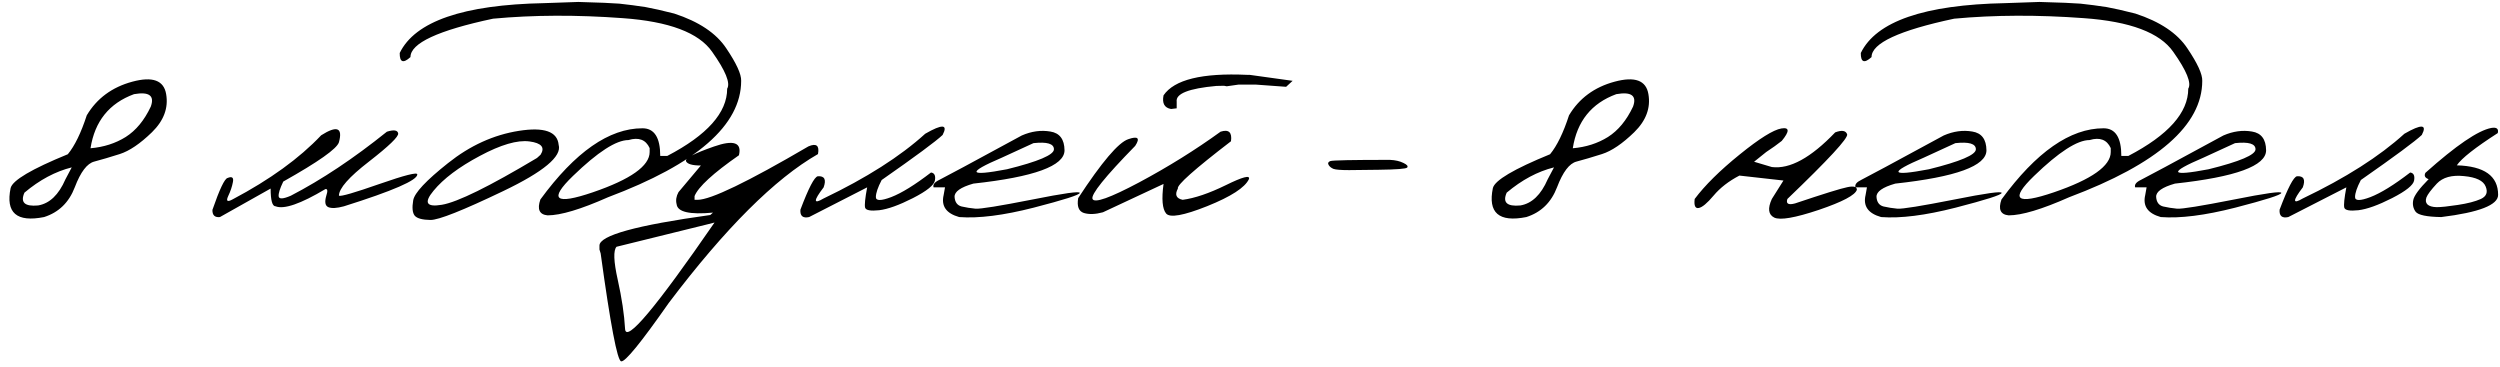 <?xml version="1.0" encoding="UTF-8"?> <svg xmlns="http://www.w3.org/2000/svg" width="286" height="42" viewBox="0 0 286 42" fill="none"><path d="M15.141 9.344C17.458 8.719 18.747 9.194 19.008 10.77C19.281 12.345 18.741 13.797 17.387 15.125C16.033 16.44 14.802 17.273 13.695 17.625C12.588 17.977 11.618 18.263 10.785 18.484C9.965 18.693 9.223 19.669 8.559 21.414C7.895 23.159 6.723 24.298 5.043 24.832C1.905 25.457 0.629 24.35 1.215 21.512C1.436 20.626 3.617 19.337 7.758 17.645C8.552 16.681 9.275 15.197 9.926 13.191C11.085 11.251 12.823 9.969 15.141 9.344ZM10.355 16.961C11.866 16.831 13.207 16.401 14.379 15.672C15.551 14.93 16.508 13.771 17.25 12.195C17.706 10.945 17.068 10.47 15.336 10.77C12.497 11.811 10.837 13.875 10.355 16.961ZM2.797 22.039C2.302 23.159 2.823 23.647 4.359 23.504C5.674 23.283 6.716 22.287 7.484 20.516L8.207 19.148C6.332 19.617 4.529 20.581 2.797 22.039ZM44.262 15.066C45.056 14.819 45.486 14.884 45.551 15.262C45.616 15.626 44.503 16.701 42.211 18.484C39.919 20.255 38.773 21.557 38.773 22.391C39.008 22.495 40.557 22.046 43.422 21.043C46.3 20.04 47.738 19.676 47.738 19.949C47.764 20.613 44.965 21.831 39.34 23.602C38.533 23.823 37.94 23.855 37.562 23.699C37.198 23.543 37.12 23.107 37.328 22.391C37.51 21.844 37.478 21.59 37.23 21.629C34.392 23.322 32.491 23.979 31.527 23.602C31.15 23.602 30.961 22.924 30.961 21.57L25.16 24.832C24.574 24.897 24.288 24.624 24.301 24.012C25.121 21.642 25.701 20.424 26.039 20.359C26.547 20.151 26.749 20.307 26.645 20.828C26.553 21.336 26.371 21.876 26.098 22.449C25.837 23.022 26.013 23.139 26.625 22.801C30.883 20.548 34.255 18.107 36.742 15.477C38.552 14.331 39.229 14.598 38.773 16.277C38.539 17.02 36.417 18.517 32.406 20.77C32.016 21.577 31.84 22.143 31.879 22.469C31.931 22.794 32.393 22.768 33.266 22.391C36.807 20.555 40.473 18.113 44.262 15.066ZM59.359 14.969C62.25 14.513 63.767 15.047 63.91 16.57C64.301 17.885 62.185 19.65 57.562 21.863C52.94 24.077 50.167 25.177 49.242 25.164C48.318 25.151 47.719 24.988 47.445 24.676C47.185 24.35 47.126 23.764 47.27 22.918C47.413 22.072 48.741 20.652 51.254 18.66C53.767 16.655 56.469 15.425 59.359 14.969ZM49.594 21.824C48.461 23.191 48.78 23.725 50.551 23.426C52.335 23.126 55.961 21.342 61.43 18.074L61.84 17.703C62.374 16.87 61.95 16.362 60.57 16.18C59.19 15.997 57.296 16.551 54.887 17.84C52.491 19.116 50.727 20.444 49.594 21.824ZM69.106 0.32L70.863 0.418L72.348 0.594L73.852 0.809C74.711 0.965 75.805 1.212 77.133 1.551C79.958 2.475 81.944 3.803 83.09 5.535C84.249 7.254 84.815 8.491 84.789 9.246C84.789 14.311 79.711 18.751 69.555 22.566C66.443 23.947 64.138 24.637 62.641 24.637C61.703 24.546 61.43 23.94 61.82 22.82C65.792 17.391 69.685 14.676 73.5 14.676C74.854 14.676 75.531 15.73 75.531 17.84H76.332C80.902 15.457 83.188 12.892 83.188 10.145C83.578 9.507 83.005 8.1 81.469 5.926C79.945 3.738 76.54 2.456 71.254 2.078C65.981 1.688 61.033 1.707 56.41 2.137C50.108 3.478 46.957 4.943 46.957 6.531C46.124 7.286 45.714 7.13 45.727 6.062C47.484 2.443 52.992 0.542 62.25 0.359L66.156 0.223L69.106 0.32ZM65.551 20.125C62.738 22.846 63.493 23.471 67.816 22C72.152 20.516 74.32 18.979 74.32 17.391V16.941C73.878 15.978 73.07 15.672 71.898 16.023C70.492 16.023 68.376 17.391 65.551 20.125ZM81.664 16.766C83.93 15.971 84.887 16.303 84.535 17.762C81.579 19.819 79.887 21.375 79.457 22.43V22.859H79.809C81.293 22.859 85.518 20.822 92.484 16.746C93.396 16.355 93.76 16.648 93.578 17.625C88.656 20.438 82.966 26.115 76.508 34.656C73.318 39.214 71.501 41.44 71.059 41.336C70.616 41.245 69.835 37.13 68.715 28.992L68.578 28.543V28.094C68.578 26.935 72.803 25.77 81.254 24.598L81.566 24.324C78.897 24.572 77.51 24.253 77.406 23.367C77.289 22.912 77.361 22.449 77.621 21.98L80.18 18.934C79.203 18.934 78.637 18.771 78.481 18.445C78.337 18.12 79.398 17.56 81.664 16.766ZM70.531 28.23C70.154 28.634 70.199 29.891 70.668 32C71.137 34.109 71.417 35.984 71.508 37.625C71.599 39.279 75.01 35.223 81.742 25.457L80.981 25.652L70.531 28.23ZM105.844 15.301C107.81 14.168 108.474 14.213 107.836 15.438C107.068 16.167 104.743 17.885 100.863 20.594C100.421 21.44 100.199 22.091 100.199 22.547C100.199 22.99 100.785 22.99 101.957 22.547C103.142 22.091 104.659 21.154 106.508 19.734C106.898 19.787 107.048 20.086 106.957 20.633C106.879 21.167 106.039 21.844 104.438 22.664C102.849 23.471 101.56 23.934 100.57 24.051C99.594 24.155 99.06 24.057 98.969 23.758C98.891 23.445 98.969 22.671 99.203 21.434L92.562 24.832C91.846 24.988 91.514 24.708 91.566 23.992C92.504 21.505 93.168 20.229 93.559 20.164C94.327 20.112 94.548 20.535 94.223 21.434C93.038 22.983 93.038 23.406 94.223 22.703C99.118 20.359 102.992 17.892 105.844 15.301ZM116.898 15.496C118.005 15.014 119.092 14.865 120.16 15.047C121.228 15.216 121.768 15.932 121.781 17.195C121.781 18.979 118.305 20.249 111.352 21.004C109.893 21.421 109.177 21.928 109.203 22.527C109.242 23.126 109.509 23.491 110.004 23.621C110.512 23.738 111.046 23.823 111.605 23.875C112.178 23.914 114.32 23.569 118.031 22.84C121.742 22.098 123.572 21.844 123.52 22.078C123.48 22.299 121.723 22.859 118.246 23.758C114.783 24.643 111.944 25.001 109.73 24.832C108.246 24.415 107.654 23.576 107.953 22.312L108.109 21.434H106.801C106.697 21.121 106.918 20.835 107.465 20.574C108.025 20.301 111.169 18.608 116.898 15.496ZM114.613 18.035C110.564 19.767 110.759 20.21 115.199 19.363C118.78 18.478 120.57 17.716 120.57 17.078C120.57 16.44 119.789 16.206 118.227 16.375L114.613 18.035ZM142.66 8.562H142.953L147.875 9.246L147.133 9.93L143.637 9.676H141.703L140.336 9.871L140.023 9.812L139.145 9.832C135.993 10.118 134.483 10.717 134.613 11.629V12.391L133.969 12.469C133.214 12.338 132.927 11.818 133.109 10.906C134.333 9.109 137.517 8.328 142.66 8.562ZM139.633 15.066C140.57 14.767 140.967 15.132 140.824 16.16C136.632 19.376 134.607 21.18 134.75 21.57C134.372 22.273 134.555 22.703 135.297 22.859C136.677 22.677 138.324 22.117 140.238 21.18C142.165 20.229 143.044 20.001 142.875 20.496C142.419 21.46 140.831 22.488 138.109 23.582C135.401 24.663 133.832 24.943 133.402 24.422C132.973 23.901 132.875 22.775 133.109 21.043L126.176 24.285C125.316 24.52 124.587 24.546 123.988 24.363C123.402 24.168 123.188 23.602 123.344 22.664C126.039 18.549 127.947 16.303 129.066 15.926C130.186 15.535 130.453 15.789 129.867 16.688C126.404 20.229 124.776 22.254 124.984 22.762C125.206 23.27 126.983 22.638 130.316 20.867C133.65 19.083 136.755 17.15 139.633 15.066ZM152.191 18.426C152.439 18.335 154.711 18.289 159.008 18.289C159.62 18.315 160.134 18.432 160.551 18.641C160.967 18.836 161.111 19.012 160.98 19.168C160.863 19.311 159.77 19.396 157.699 19.422L154.34 19.461C153.415 19.461 152.823 19.415 152.562 19.324C152.302 19.22 152.113 19.07 151.996 18.875C151.879 18.667 151.944 18.517 152.191 18.426ZM184.711 9.344C187.029 8.719 188.318 9.194 188.578 10.77C188.852 12.345 188.311 13.797 186.957 15.125C185.603 16.44 184.372 17.273 183.266 17.625C182.159 17.977 181.189 18.263 180.355 18.484C179.535 18.693 178.793 19.669 178.129 21.414C177.465 23.159 176.293 24.298 174.613 24.832C171.475 25.457 170.199 24.35 170.785 21.512C171.007 20.626 173.188 19.337 177.328 17.645C178.122 16.681 178.845 15.197 179.496 13.191C180.655 11.251 182.393 9.969 184.711 9.344ZM179.926 16.961C181.436 16.831 182.777 16.401 183.949 15.672C185.121 14.93 186.078 13.771 186.82 12.195C187.276 10.945 186.638 10.47 184.906 10.77C182.068 11.811 180.408 13.875 179.926 16.961ZM172.367 22.039C171.872 23.159 172.393 23.647 173.93 23.504C175.245 23.283 176.286 22.287 177.055 20.516L177.777 19.148C175.902 19.617 174.099 20.581 172.367 22.039ZM209.945 15.145C210.701 14.858 211.156 14.93 211.312 15.359C211.469 15.776 209.19 18.244 204.477 22.762C204.294 23.309 204.587 23.478 205.355 23.27C208.611 22.176 210.603 21.557 211.332 21.414C212.061 21.258 212.426 21.355 212.426 21.707C212.243 22.319 210.792 23.087 208.07 24.012C205.349 24.923 203.65 25.216 202.973 24.891C202.296 24.552 202.204 23.842 202.699 22.762L204.027 20.652L198.988 20.086C197.764 20.724 196.781 21.486 196.039 22.371C195.297 23.256 194.724 23.732 194.32 23.797C193.93 23.862 193.78 23.517 193.871 22.762C195.043 21.199 196.755 19.506 199.008 17.684C201.273 15.848 202.868 14.852 203.793 14.695C204.73 14.539 204.743 15.014 203.832 16.121C203.324 16.525 202.732 16.948 202.055 17.391L200.668 18.504L202.699 19.109C204.757 19.37 207.172 18.048 209.945 15.145ZM222.367 15.496C223.474 15.014 224.561 14.865 225.629 15.047C226.697 15.216 227.237 15.932 227.25 17.195C227.25 18.979 223.773 20.249 216.82 21.004C215.362 21.421 214.646 21.928 214.672 22.527C214.711 23.126 214.978 23.491 215.473 23.621C215.98 23.738 216.514 23.823 217.074 23.875C217.647 23.914 219.789 23.569 223.5 22.84C227.211 22.098 229.04 21.844 228.988 22.078C228.949 22.299 227.191 22.859 223.715 23.758C220.251 24.643 217.413 25.001 215.199 24.832C213.715 24.415 213.122 23.576 213.422 22.312L213.578 21.434H212.27C212.165 21.121 212.387 20.835 212.934 20.574C213.493 20.301 216.638 18.608 222.367 15.496ZM220.082 18.035C216.033 19.767 216.228 20.21 220.668 19.363C224.249 18.478 226.039 17.716 226.039 17.078C226.039 16.44 225.258 16.206 223.695 16.375L220.082 18.035ZM236.254 0.32L238.012 0.418L239.496 0.594L241 0.809C241.859 0.965 242.953 1.212 244.281 1.551C247.107 2.475 249.092 3.803 250.238 5.535C251.397 7.254 251.964 8.491 251.938 9.246C251.938 14.311 246.859 18.751 236.703 22.566C233.591 23.947 231.286 24.637 229.789 24.637C228.852 24.546 228.578 23.94 228.969 22.82C232.94 17.391 236.833 14.676 240.648 14.676C242.003 14.676 242.68 15.73 242.68 17.84H243.48C248.051 15.457 250.336 12.892 250.336 10.145C250.727 9.507 250.154 8.1 248.617 5.926C247.094 3.738 243.689 2.456 238.402 2.078C233.129 1.688 228.181 1.707 223.559 2.137C217.257 3.478 214.105 4.943 214.105 6.531C213.272 7.286 212.862 7.13 212.875 6.062C214.633 2.443 220.141 0.542 229.398 0.359L233.305 0.223L236.254 0.32ZM232.699 20.125C229.887 22.846 230.642 23.471 234.965 22C239.301 20.516 241.469 18.979 241.469 17.391V16.941C241.026 15.978 240.219 15.672 239.047 16.023C237.641 16.023 235.525 17.391 232.699 20.125ZM254.359 15.496C255.466 15.014 256.553 14.865 257.621 15.047C258.689 15.216 259.229 15.932 259.242 17.195C259.242 18.979 255.766 20.249 248.812 21.004C247.354 21.421 246.638 21.928 246.664 22.527C246.703 23.126 246.97 23.491 247.465 23.621C247.973 23.738 248.507 23.823 249.066 23.875C249.639 23.914 251.781 23.569 255.492 22.84C259.203 22.098 261.033 21.844 260.98 22.078C260.941 22.299 259.184 22.859 255.707 23.758C252.243 24.643 249.405 25.001 247.191 24.832C245.707 24.415 245.115 23.576 245.414 22.312L245.57 21.434H244.262C244.158 21.121 244.379 20.835 244.926 20.574C245.486 20.301 248.63 18.608 254.359 15.496ZM252.074 18.035C248.025 19.767 248.22 20.21 252.66 19.363C256.241 18.478 258.031 17.716 258.031 17.078C258.031 16.44 257.25 16.206 255.688 16.375L252.074 18.035ZM275.062 15.301C277.029 14.168 277.693 14.213 277.055 15.438C276.286 16.167 273.962 17.885 270.082 20.594C269.639 21.44 269.418 22.091 269.418 22.547C269.418 22.99 270.004 22.99 271.176 22.547C272.361 22.091 273.878 21.154 275.727 19.734C276.117 19.787 276.267 20.086 276.176 20.633C276.098 21.167 275.258 21.844 273.656 22.664C272.068 23.471 270.779 23.934 269.789 24.051C268.812 24.155 268.279 24.057 268.188 23.758C268.109 23.445 268.188 22.671 268.422 21.434L261.781 24.832C261.065 24.988 260.733 24.708 260.785 23.992C261.723 21.505 262.387 20.229 262.777 20.164C263.546 20.112 263.767 20.535 263.441 21.434C262.257 22.983 262.257 23.406 263.441 22.703C268.337 20.359 272.211 17.892 275.062 15.301ZM285.004 14.637C285.616 14.533 285.863 14.728 285.746 15.223C283.155 16.889 281.592 18.12 281.059 18.914C284.21 19.005 285.785 20.131 285.785 22.293C285.785 23.452 283.617 24.298 279.281 24.832C277.628 24.806 276.651 24.604 276.352 24.227C276.065 23.836 275.974 23.387 276.078 22.879C276.182 22.371 276.768 21.577 277.836 20.496C277.419 20.353 277.296 20.112 277.465 19.773C280.98 16.635 283.493 14.923 285.004 14.637ZM281.879 20.145C280.486 20.001 279.451 20.288 278.773 21.004C278.109 21.72 277.712 22.247 277.582 22.586C277.465 22.924 277.504 23.191 277.699 23.387C277.908 23.582 278.259 23.686 278.754 23.699C279.262 23.699 280.069 23.615 281.176 23.445C282.296 23.276 283.174 23.048 283.812 22.762C284.451 22.462 284.633 21.987 284.359 21.336C284.099 20.672 283.272 20.275 281.879 20.145Z" fill="black"></path></svg> 